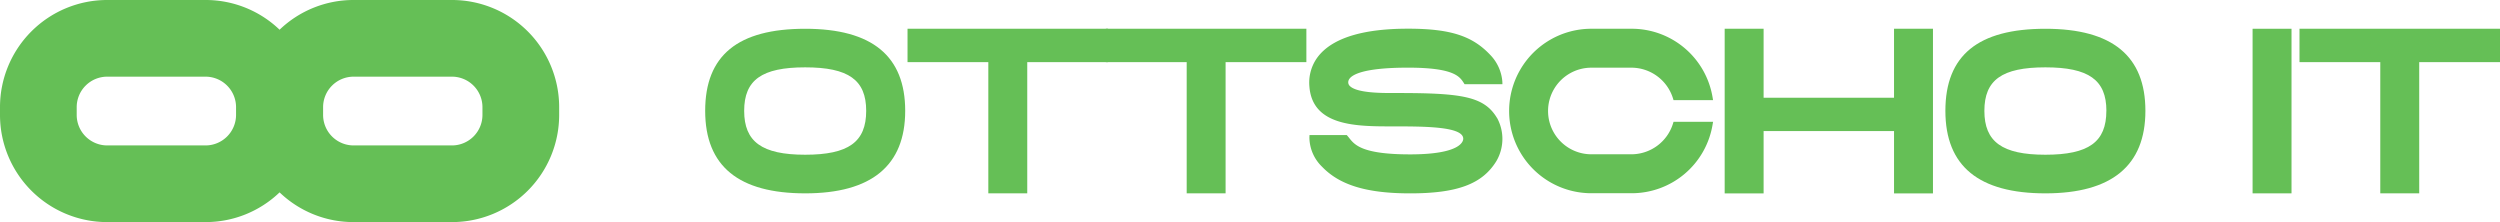 <svg id="Ebene_1" data-name="Ebene 1" xmlns="http://www.w3.org/2000/svg" width="262" height="23.275" viewBox="0 0 262 23.275">
  <g id="Gruppe_4" data-name="Gruppe 4">
    <path id="Pfad_11" data-name="Pfad 11" d="M47.361,0h-10.3A11.189,11.189,0,0,0,29.3,3.115,11.189,11.189,0,0,0,21.538,0h-10.3A11.234,11.234,0,0,0,0,11.234v.807A11.234,11.234,0,0,0,11.234,23.275h10.3A11.189,11.189,0,0,0,29.3,20.16a11.189,11.189,0,0,0,7.759,3.115h10.3A11.234,11.234,0,0,0,58.6,12.041v-.807A11.234,11.234,0,0,0,47.361,0ZM24.738,12.041a3.2,3.2,0,0,1-3.2,3.2h-10.3a3.2,3.2,0,0,1-3.2-3.2v-.807a3.2,3.2,0,0,1,3.2-3.2h10.3a3.2,3.2,0,0,1,3.2,3.2Zm25.823,0a3.2,3.2,0,0,1-3.2,3.2h-10.3a3.2,3.2,0,0,1-3.2-3.2v-.807a3.2,3.2,0,0,1,3.2-3.2h10.3a3.2,3.2,0,0,1,3.2,3.2Z" fill="#65bf56"/>
    <g id="Gruppe_3" data-name="Gruppe 3" transform="translate(73.903 3.008)">
      <path id="Pfad_12" data-name="Pfad 12" d="M501.852,28.211c0,5.738-3.527,8.648-10.481,8.648S480.89,34.03,480.89,28.211s3.429-8.6,10.481-8.6S501.853,22.5,501.852,28.211Zm-4.088,0c0-3.236-1.852-4.557-6.395-4.557s-6.393,1.32-6.393,4.557,1.853,4.6,6.393,4.6S497.764,31.48,497.764,28.211Z" transform="translate(-480.89 -19.604)" fill="#65bf56"/>
      <path id="Pfad_13" data-name="Pfad 13" d="M639.893,19.57v3.5h-8.466V36.825h-4.08V23.072H618.88v-3.5h21.013Z" transform="translate(-597.674 -19.57)" fill="#65bf56"/>
      <path id="Pfad_14" data-name="Pfad 14" d="M775.143,19.57v3.5h-8.466V36.825H762.6V23.072H754.13v-3.5Z" transform="translate(-712.138 -19.57)" fill="#65bf56"/>
      <path id="Pfad_15" data-name="Pfad 15" d="M912.546,28.948a4.6,4.6,0,0,1-.068,4.514c-1.471,2.408-4.091,3.39-9.044,3.39-4.538,0-7.387-.862-9.238-2.8A4.321,4.321,0,0,1,892.878,31l.011-.258h3.905l.082.094c.058.069.117.141.175.215.575.724,1.363,1.715,6.384,1.715,5.3,0,5.566-1.368,5.566-1.641,0-1.292-4.1-1.292-7.4-1.292h-.022c-3.75,0-8.376-.008-8.7-4.168a4.473,4.473,0,0,1,1.18-3.472c1.6-1.723,4.673-2.6,9.15-2.6s6.762.771,8.626,2.752a4.529,4.529,0,0,1,1.263,2.785l.009.28h-3.967l-.08-.124c-.436-.679-1.031-1.609-5.851-1.609s-6.261.793-6.261,1.537a.53.53,0,0,0,.172.389c.739.738,3.349.733,4.469.733h.559c6.727,0,9.038.36,10.389,2.608Z" transform="translate(-829.556 -19.595)" fill="#65bf56"/>
      <path id="Pfad_16" data-name="Pfad 16" d="M1046.359,29.354h4.143l-.054.315a8.59,8.59,0,0,1-8.486,7.168h-4.214a8.618,8.618,0,0,1,0-17.237h4.214a8.59,8.59,0,0,1,8.486,7.168l.054.315h-4.143l-.058-.191a4.572,4.572,0,0,0-4.339-3.212h-4.214a4.538,4.538,0,0,0,0,9.076h4.214a4.572,4.572,0,0,0,4.339-3.212l.058-.191Z" transform="translate(-944.876 -19.595)" fill="#65bf56"/>
      <path id="Pfad_17" data-name="Pfad 17" d="M1197.949,19.59V36.847h-4.08V30.315H1180.2v6.531h-4.08V19.59h4.08v7.229h13.668V19.59Z" transform="translate(-1069.277 -19.587)" fill="#65bf56"/>
      <path id="Pfad_18" data-name="Pfad 18" d="M1347.592,28.211c0,5.738-3.527,8.648-10.481,8.648s-10.481-2.829-10.481-8.648,3.429-8.6,10.481-8.6S1347.594,22.5,1347.592,28.211Zm-4.088,0c0-3.236-1.852-4.557-6.395-4.557s-6.393,1.32-6.393,4.557,1.853,4.6,6.393,4.6S1343.5,31.48,1343.5,28.211Z" transform="translate(-1196.657 -19.604)" fill="#65bf56"/>
      <path id="Pfad_19" data-name="Pfad 19" d="M1536.12,36.859V19.61h4.08V36.859Z" transform="translate(-1373.952 -19.604)" fill="#65bf56"/>
      <path id="Pfad_20" data-name="Pfad 20" d="M1589.123,19.57v3.5h-8.466V36.825h-4.08V23.072h-8.466v-3.5Z" transform="translate(-1401.026 -19.57)" fill="#65bf56"/>
    </g>
  </g>
</svg>
